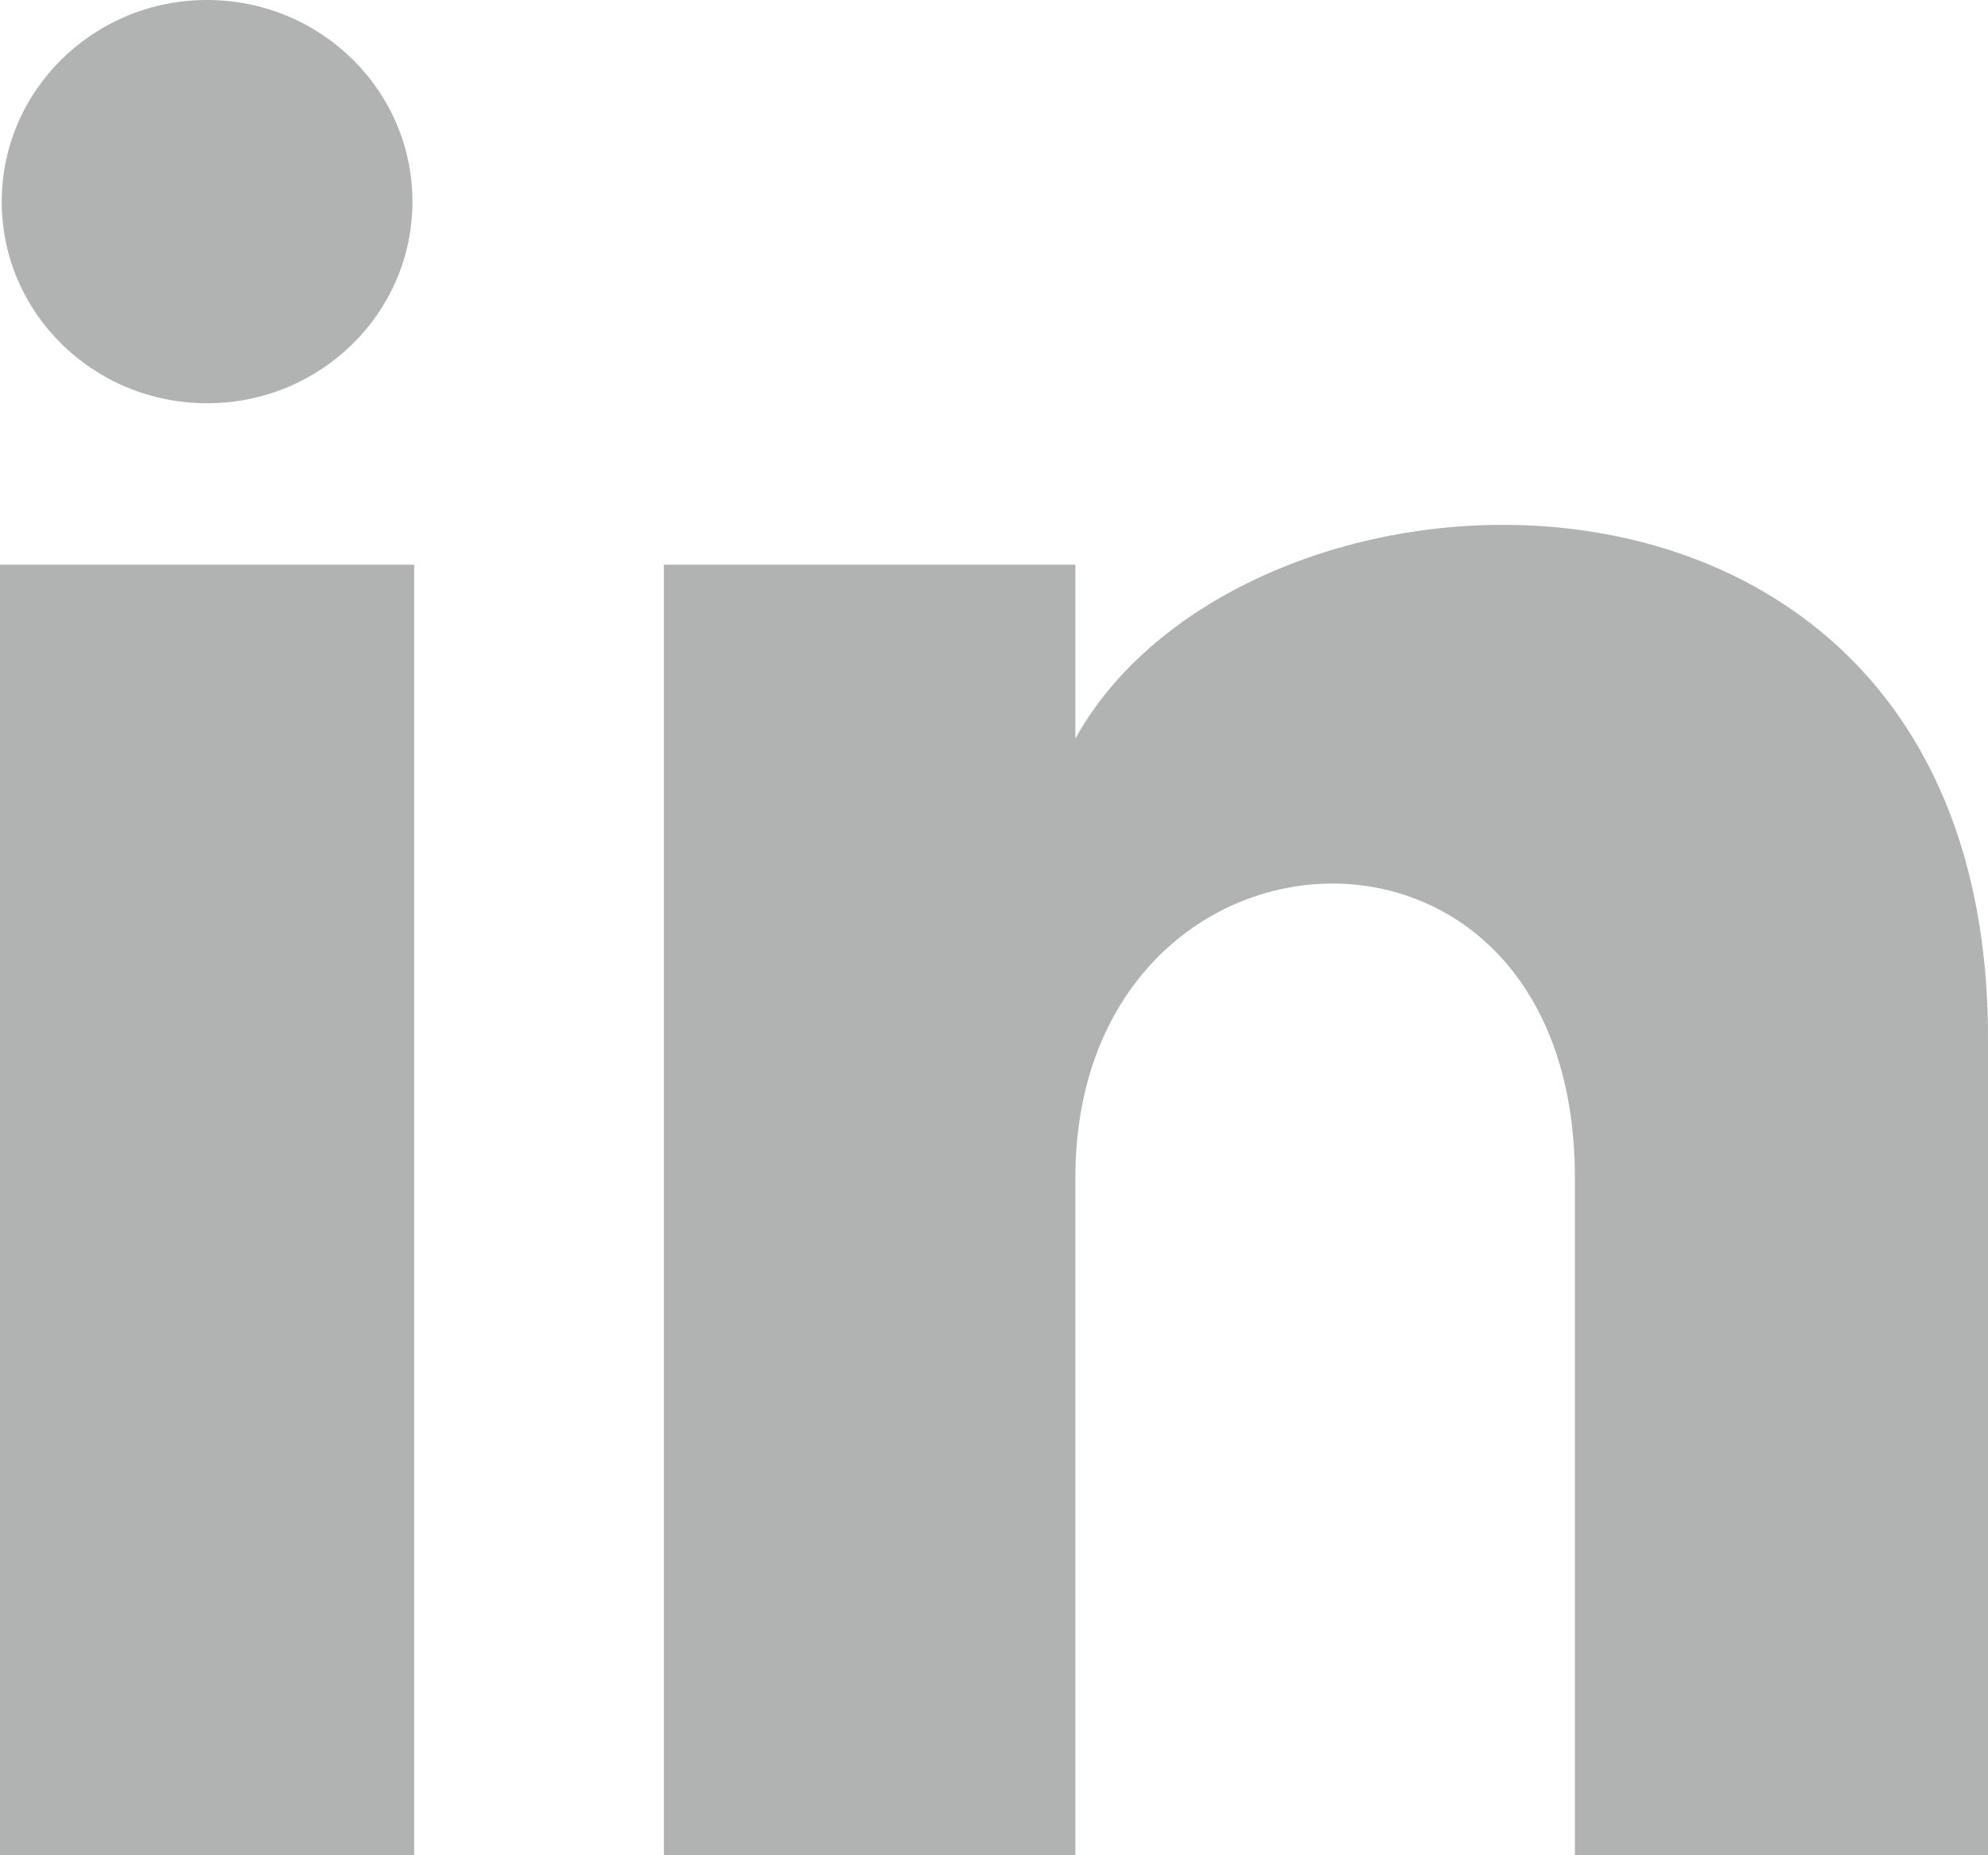 <?xml version="1.0" encoding="UTF-8"?>
<svg width="15px" height="14px" viewBox="0 0 15 14" version="1.1" xmlns="http://www.w3.org/2000/svg" xmlns:xlink="http://www.w3.org/1999/xlink">
    <title>LinkedIn</title>
    <g id="Symbols" stroke="none" stroke-width="1" fill="none" fill-rule="evenodd">
        <g id="Share-GREY" transform="translate(-129, -5)" fill="#B1B3B3" fill-rule="nonzero">
            <g id="LinkedIn" transform="translate(129, 5)">
                <path d="M3.112,1.522 C3.112,2.362 2.419,3.043 1.562,3.043 C0.706,3.043 0.013,2.362 0.013,1.522 C0.013,0.682 0.706,0 1.562,0 C2.419,0 3.112,0.682 3.112,1.522 Z M3.125,4.261 L0,4.261 L0,14 L3.125,14 L3.125,4.261 Z M8.114,4.261 L5.009,4.261 L5.009,14 L8.114,14 L8.114,8.888 C8.114,6.045 11.883,5.812 11.883,8.888 L11.883,14 L15,14 L15,7.833 C15,3.037 9.424,3.211 8.114,5.573 L8.114,4.261 Z" id="Shape"></path>
            </g>
        </g>
    </g>
</svg>